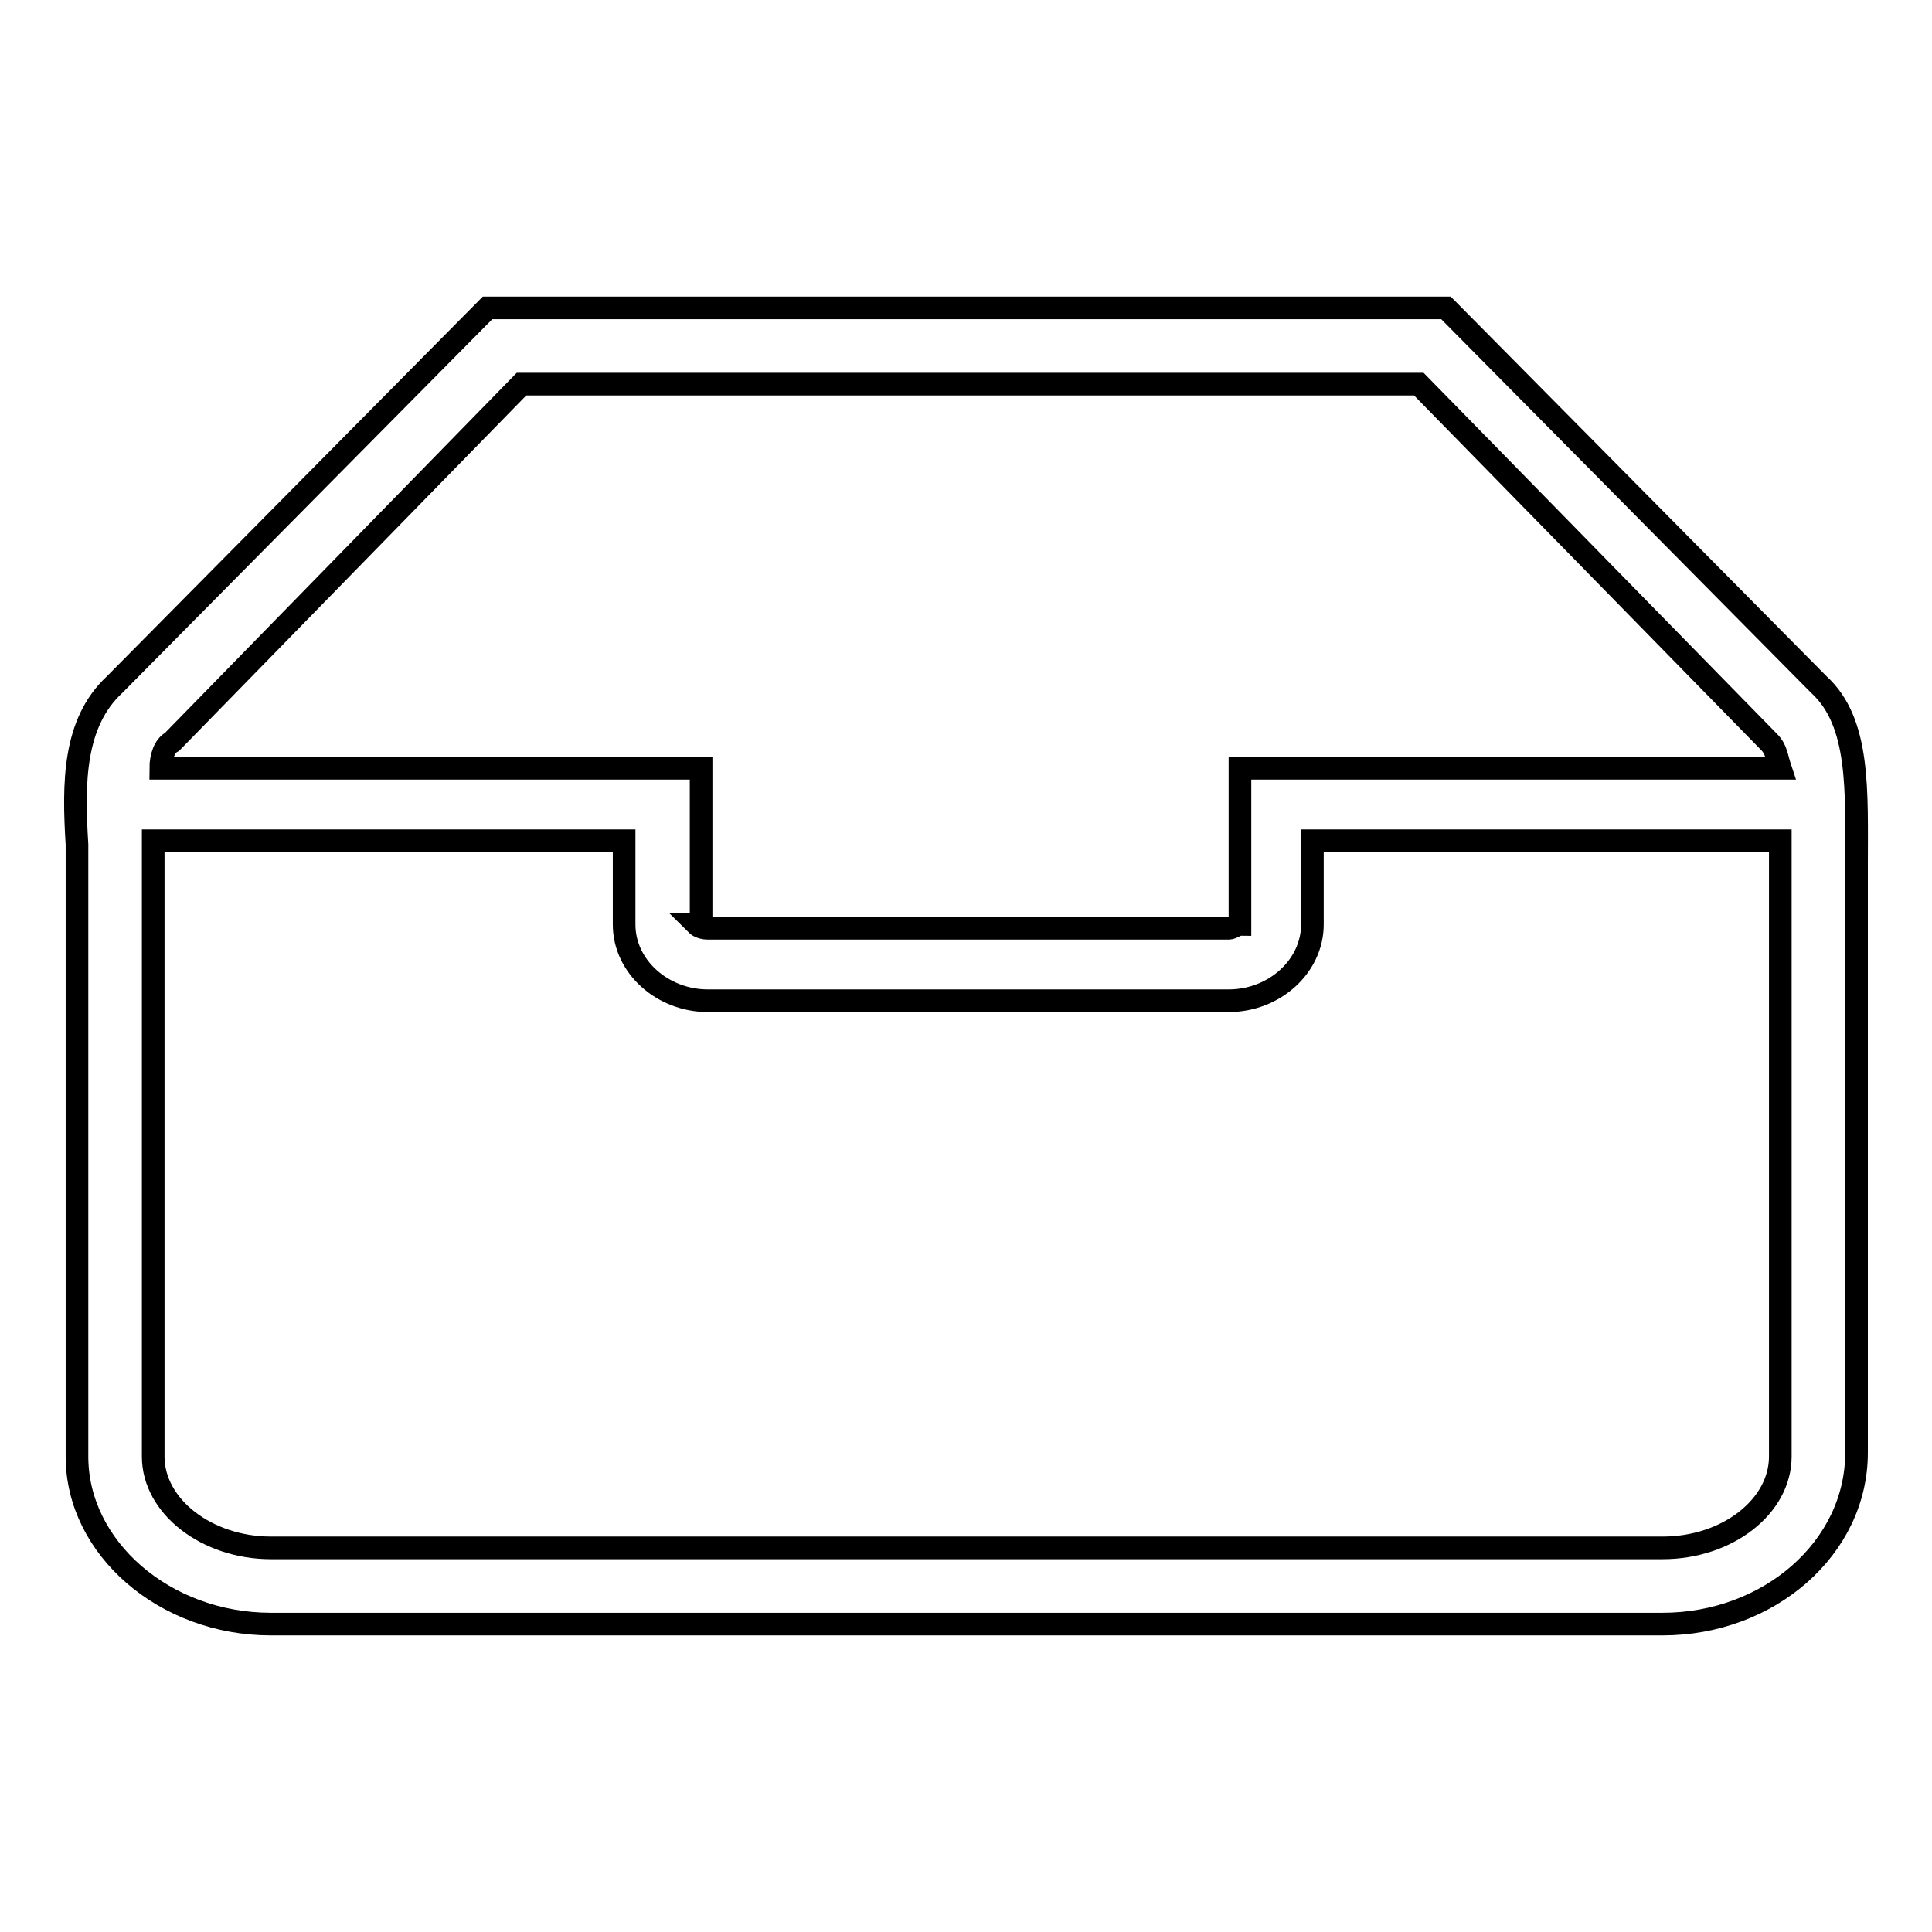 <?xml version="1.0" encoding="utf-8"?>
<!-- Svg Vector Icons : http://www.onlinewebfonts.com/icon -->
<!DOCTYPE svg PUBLIC "-//W3C//DTD SVG 1.1//EN" "http://www.w3.org/Graphics/SVG/1.1/DTD/svg11.dtd">
<svg version="1.1" xmlns="http://www.w3.org/2000/svg" xmlns:xlink="http://www.w3.org/1999/xlink" x="0px" y="0px" viewBox="0 0 256 256" enable-background="new 0 0 256 256" xml:space="preserve">
<g><g><path stroke-width="3" fill-opacity="0" stroke="#000000"  d="M220.3,215.2H35.9c-14.1,0-25.7-10.1-25.7-22.2v-75.6c0-2,0-4,0-5.5c-0.5-8.1-0.5-16.1,5-21.2l49.4-49.9h127L241,90.7c5.5,5,5,14.1,5,24.2c0,2,0,4,0,5.5v72.1C246,205.1,234.4,215.2,220.3,215.2z M20.3,111.9c0,2,0,4,0,6V193c0,6.6,7.1,12.1,15.6,12.1h184.4c8.6,0,15.6-5.5,15.6-12.1v-72.6c0-2,0-4,0-6c0-1,0-2,0-3h-62v11.1c0,5.5-5,10.1-11.1,10.1h-69c-6,0-11.1-4.5-11.1-10.1v-11.1H20.3V111.9z M92.3,122.5c0,0,0.5,0.5,1.5,0.5h69c0.5,0,1-0.5,1.5-0.5v-20.7h71.6c-0.5-1.5-0.5-2.5-1.5-3.5l0,0l0,0l-46.4-47.4H69.1L22.8,98.3l0,0c-1,0.5-1.5,2-1.5,3.5h71.6v20.7H92.3z"/></g></g>
</svg>